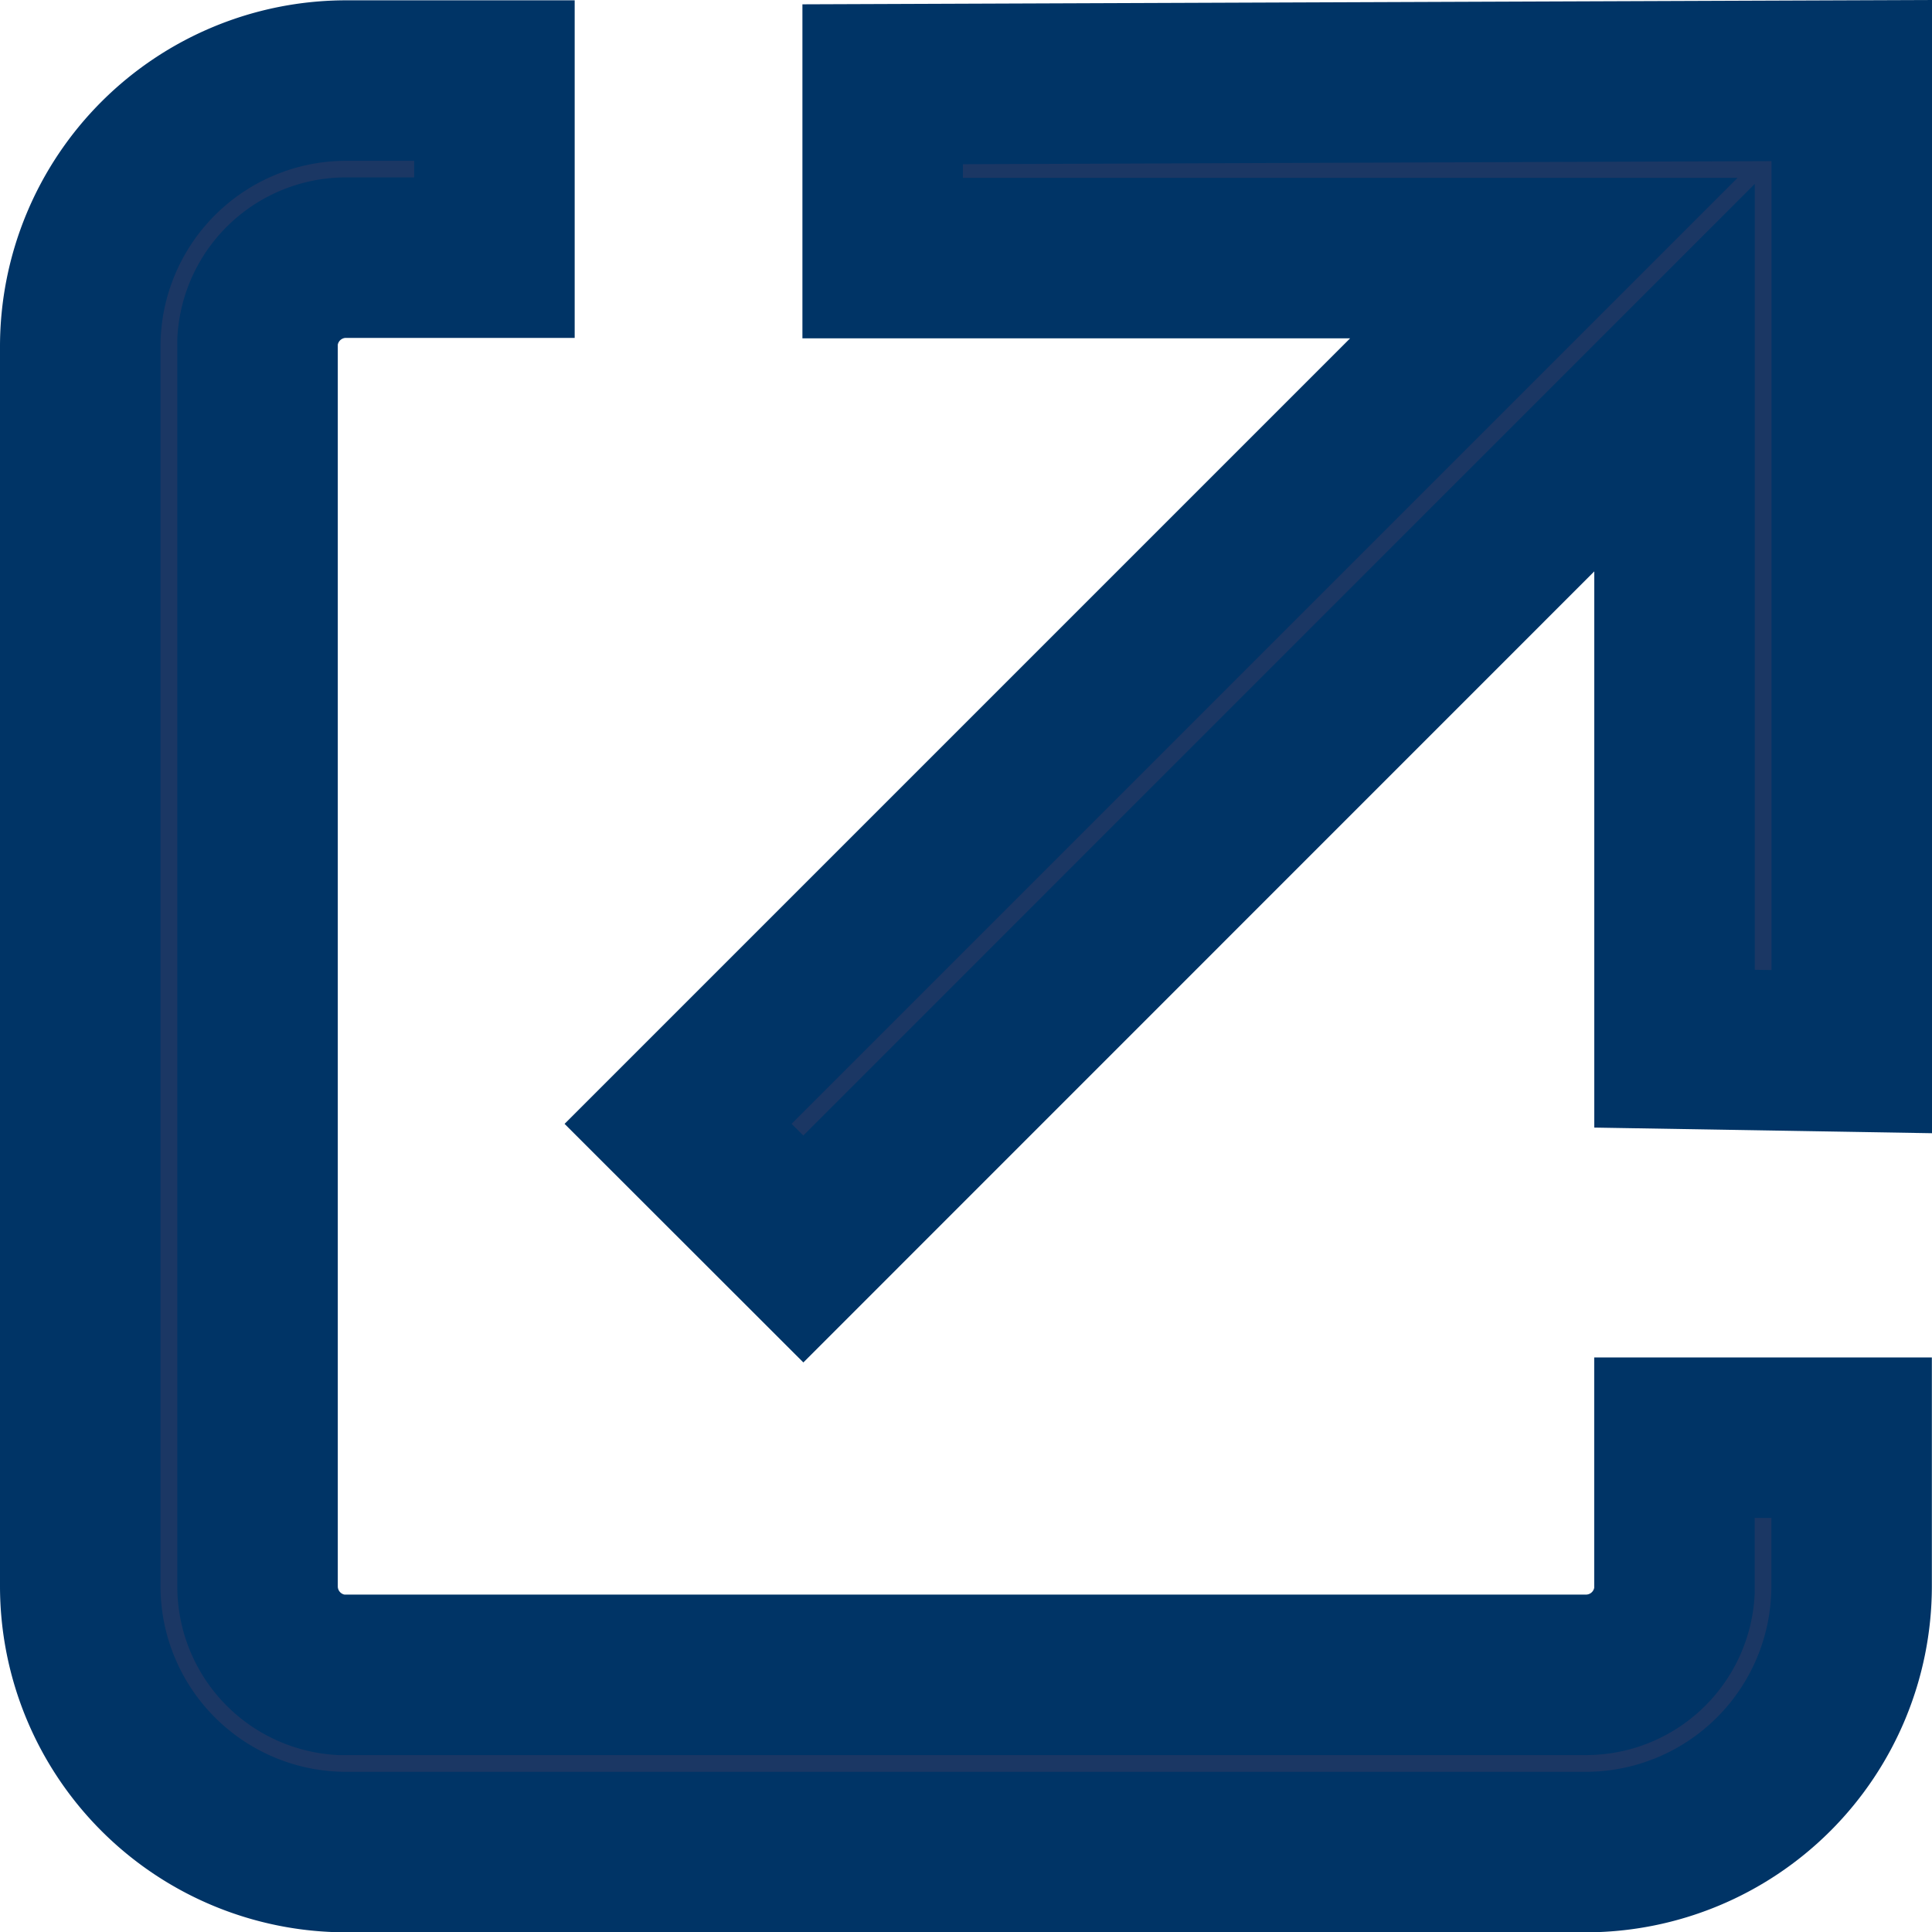 <svg xmlns="http://www.w3.org/2000/svg" width="54.896" height="54.905" viewBox="0 0 54.896 54.905">
  <g id="Group_5" data-name="Group 5" transform="translate(2 2)">
    <path id="Fill_1" data-name="Fill 1" d="M42.786,50.336H7.55A7.559,7.559,0,0,1,0,42.786V7.55A7.559,7.559,0,0,1,7.55,0h4.219V5.032l-4.219,0A2.518,2.518,0,0,0,5.038,7.4l0,.147V42.786A2.518,2.518,0,0,0,7.4,45.3l.147,0H42.786a2.518,2.518,0,0,0,2.512-2.37l0-.147,0-4.221h5.034l0,4.221A7.559,7.559,0,0,1,42.786,50.336ZM20.546,33.2h0l-3.559-3.556,24.6-24.6H22.8V.105L50.336,0V27.592L45.3,27.508l0-19.066Z" transform="translate(0.28 0.289)" fill="#1b3764"/>
    <path id="Stroke_3" data-name="Stroke 3" d="M42.786,50.336H7.55A7.559,7.559,0,0,1,0,42.786V7.55A7.559,7.559,0,0,1,7.55,0h4.219V5.032l-4.219,0A2.518,2.518,0,0,0,5.038,7.4l0,.147V42.786A2.518,2.518,0,0,0,7.4,45.3l.147,0H42.786a2.518,2.518,0,0,0,2.512-2.37l0-.147,0-4.221h5.034l0,4.221A7.559,7.559,0,0,1,42.786,50.336ZM20.546,33.2h0l-3.559-3.556,24.6-24.6H22.8V.105L50.336,0V27.592L45.3,27.508l0-19.066Z" transform="translate(0.28 0.289)" fill="none" stroke="#003466" stroke-miterlimit="10" stroke-width="4.56"/>
  </g>
</svg>
